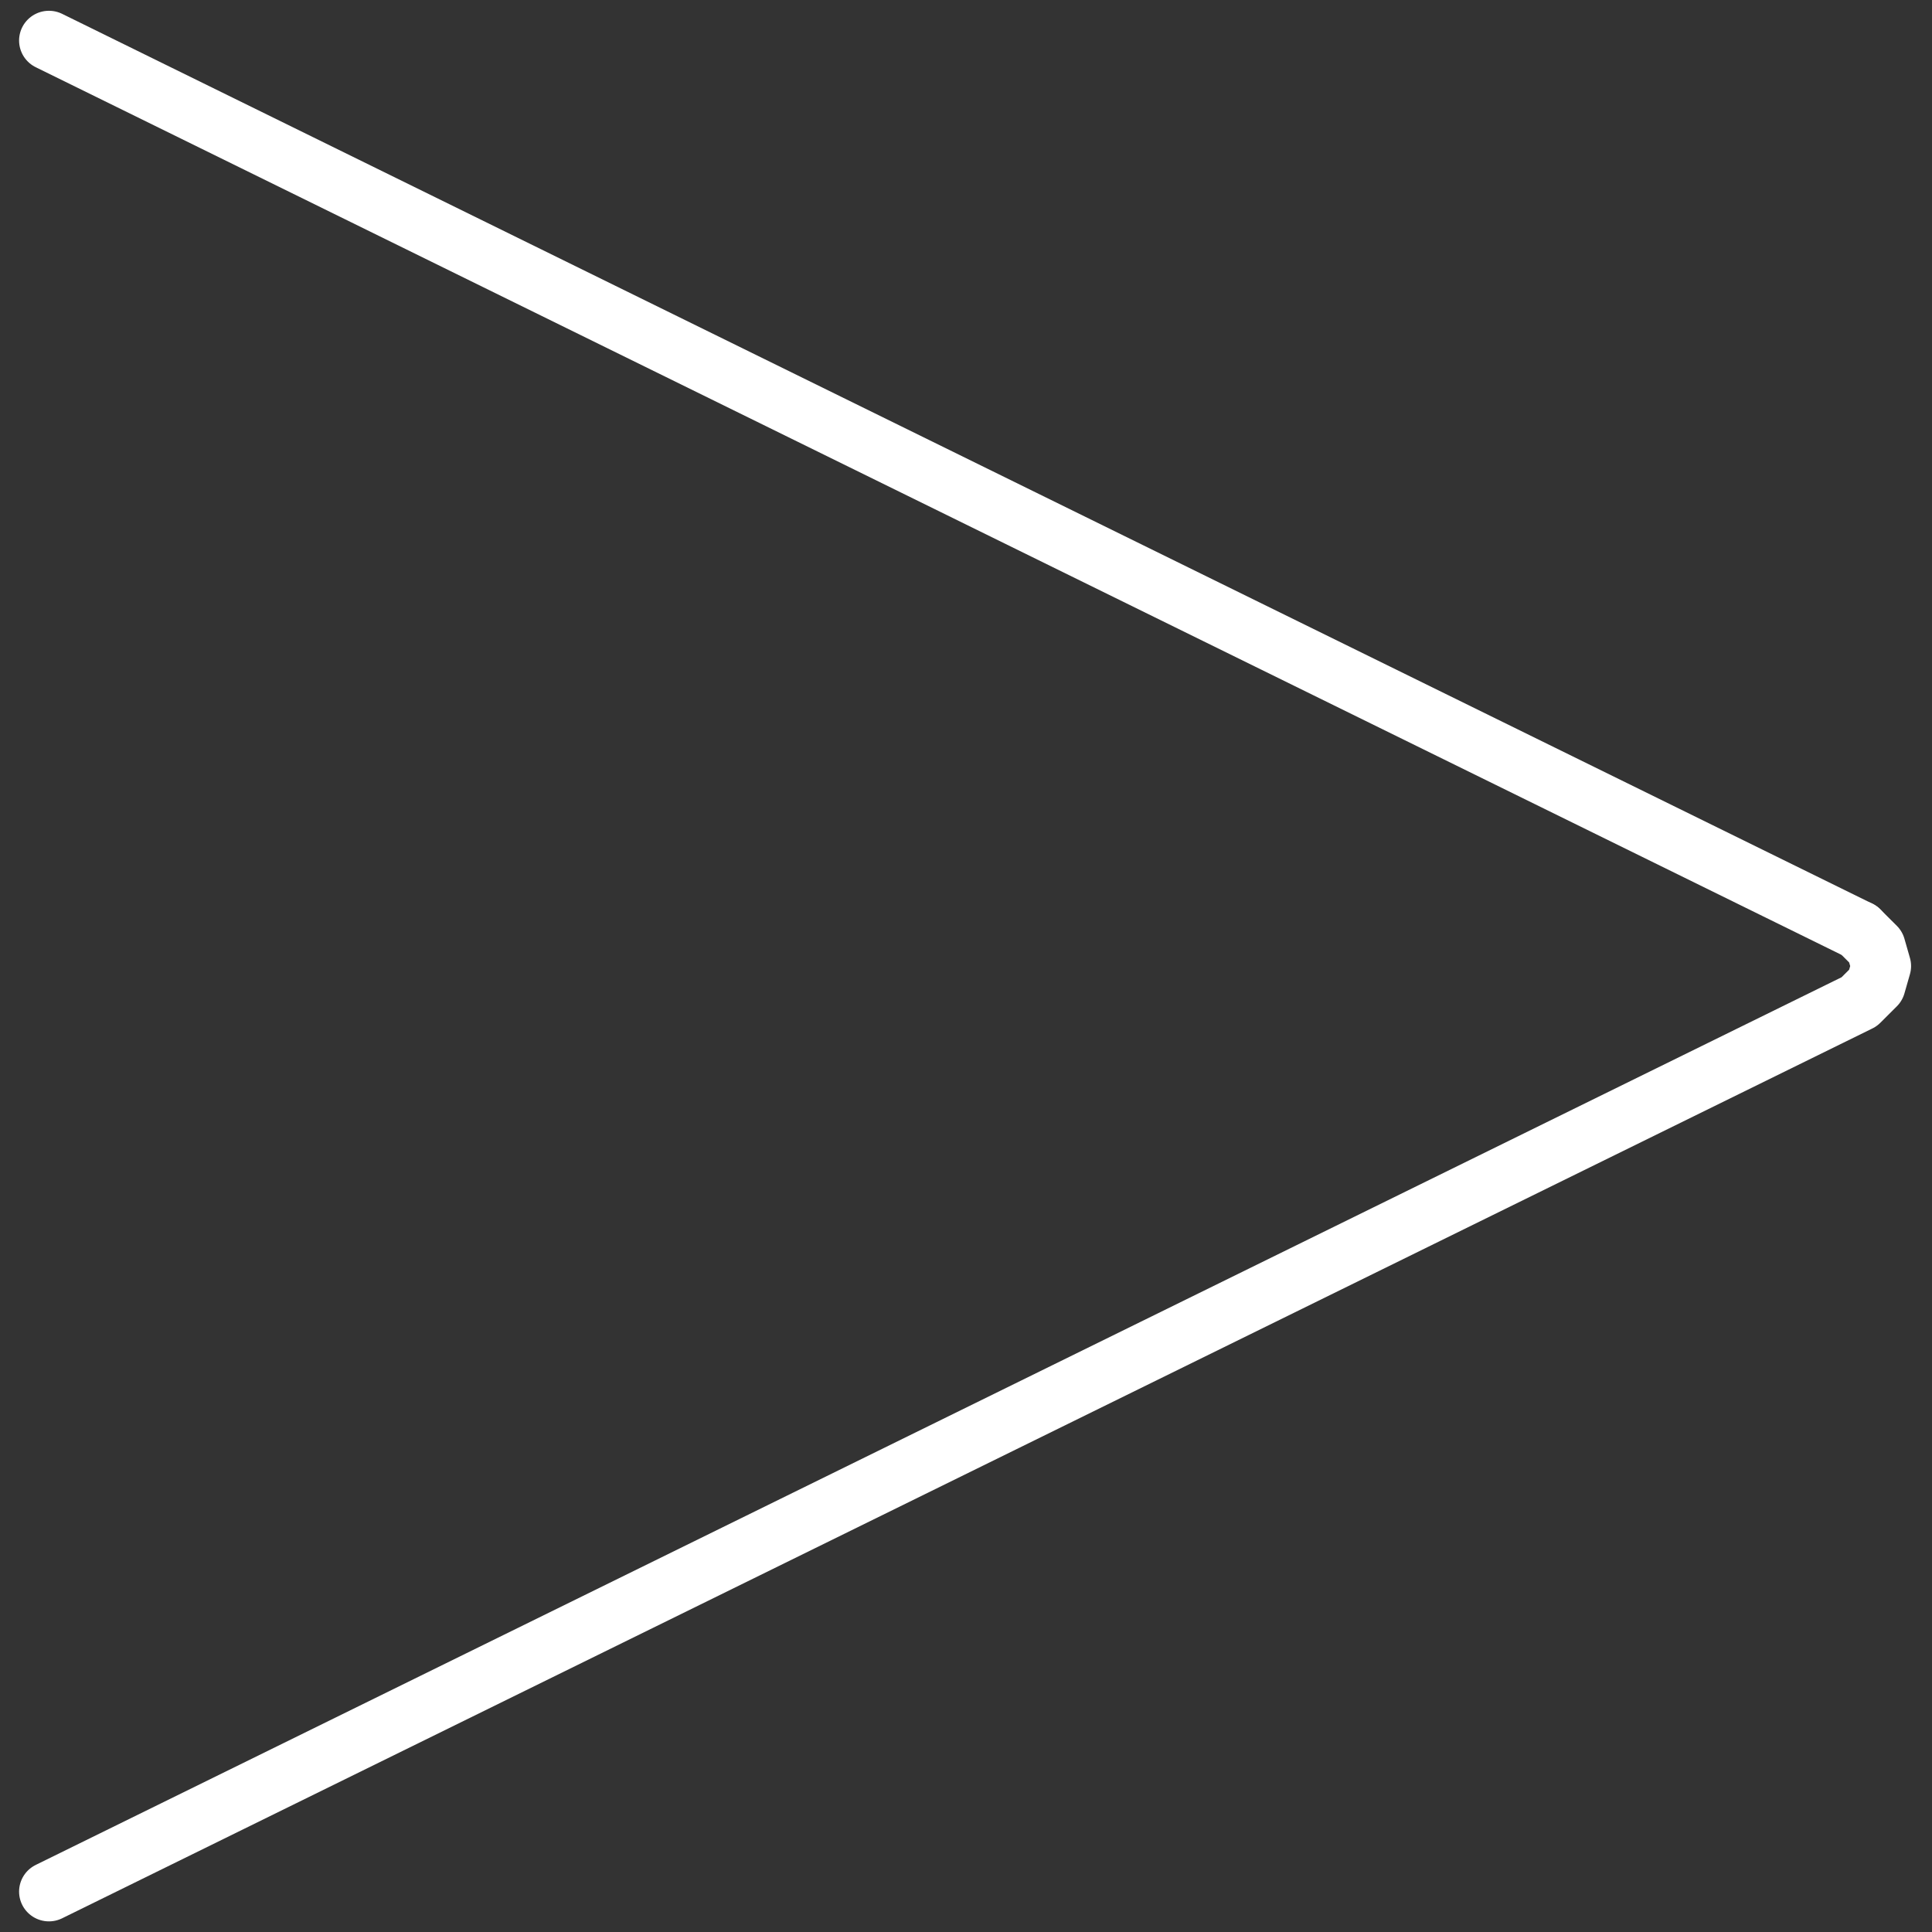 <?xml version="1.0" encoding="UTF-8" standalone="no"?>
<!-- Generator: Adobe Illustrator 16.0.0, SVG Export Plug-In . SVG Version: 6.00 Build 0)  -->

<svg
   version="1.1"
   id="Ebene_1"
   x="0px"
   y="0px"
   width="65"
   height="65"
   viewBox="0 0 65 65"
   enable-background="new 0 0 42.48 42.48"
   xml:space="preserve"
   inkscape:version="1.3.2 (091e20e, 2023-11-25, custom)"
   sodipodi:docname="pfeil_vor_weiss.svg"
   xmlns:inkscape="http://www.inkscape.org/namespaces/inkscape"
   xmlns:sodipodi="http://sodipodi.sourceforge.net/DTD/sodipodi-0.dtd"
   xmlns="http://www.w3.org/2000/svg"
   xmlns:svg="http://www.w3.org/2000/svg"
   xmlns:rdf="http://www.w3.org/1999/02/22-rdf-syntax-ns#"
   xmlns:cc="http://creativecommons.org/ns#"
   xmlns:dc="http://purl.org/dc/elements/1.1/"><rect x="0" y="0" width="65" height="65" fill="#333333" stroke="none"/><defs
   id="defs4143" /><sodipodi:namedview
   pagecolor="#ffffff"
   bordercolor="#666666"
   borderopacity="1"
   objecttolerance="10"
   gridtolerance="10"
   guidetolerance="10"
   inkscape:pageopacity="0"
   inkscape:pageshadow="2"
   inkscape:window-width="2880"
   inkscape:window-height="1720"
   id="namedview4141"
   showgrid="false"
   inkscape:zoom="13.9242"
   inkscape:cx="29.983769"
   inkscape:cy="26.105629"
   inkscape:window-x="-11"
   inkscape:window-y="-11"
   inkscape:window-maximized="1"
   inkscape:current-layer="Ebene_1"
   inkscape:showpageshadow="2"
   inkscape:pagecheckerboard="0"
   inkscape:deskcolor="#d1d1d1" />

<g
   id="g4147"
   transform="matrix(0,-1.54,1.545,0,-0.764,65.212)"
   style="stroke:#ffffff;stroke-opacity:1"><line
     id="line4137"
     y2="40.98"
     x2="22.02"
     y1="1.56"
     x1="41.46"
     stroke-miterlimit="10"
     style="fill:none;stroke:#ffffff;stroke-width:1.3;stroke-linecap:round;stroke-linejoin:round;stroke-miterlimit:10;stroke-opacity:1" /><polyline
     id="polyline4139"
     points="  1.02,1.56 20.46,40.98 20.82,41.34 21.24,41.46 21.66,41.34 22.02,40.98 "
     stroke-miterlimit="10"
     style="fill:none;stroke:#ffffff;stroke-width:1.3;stroke-linecap:round;stroke-linejoin:round;stroke-miterlimit:10;stroke-opacity:1" /></g>
</svg>
